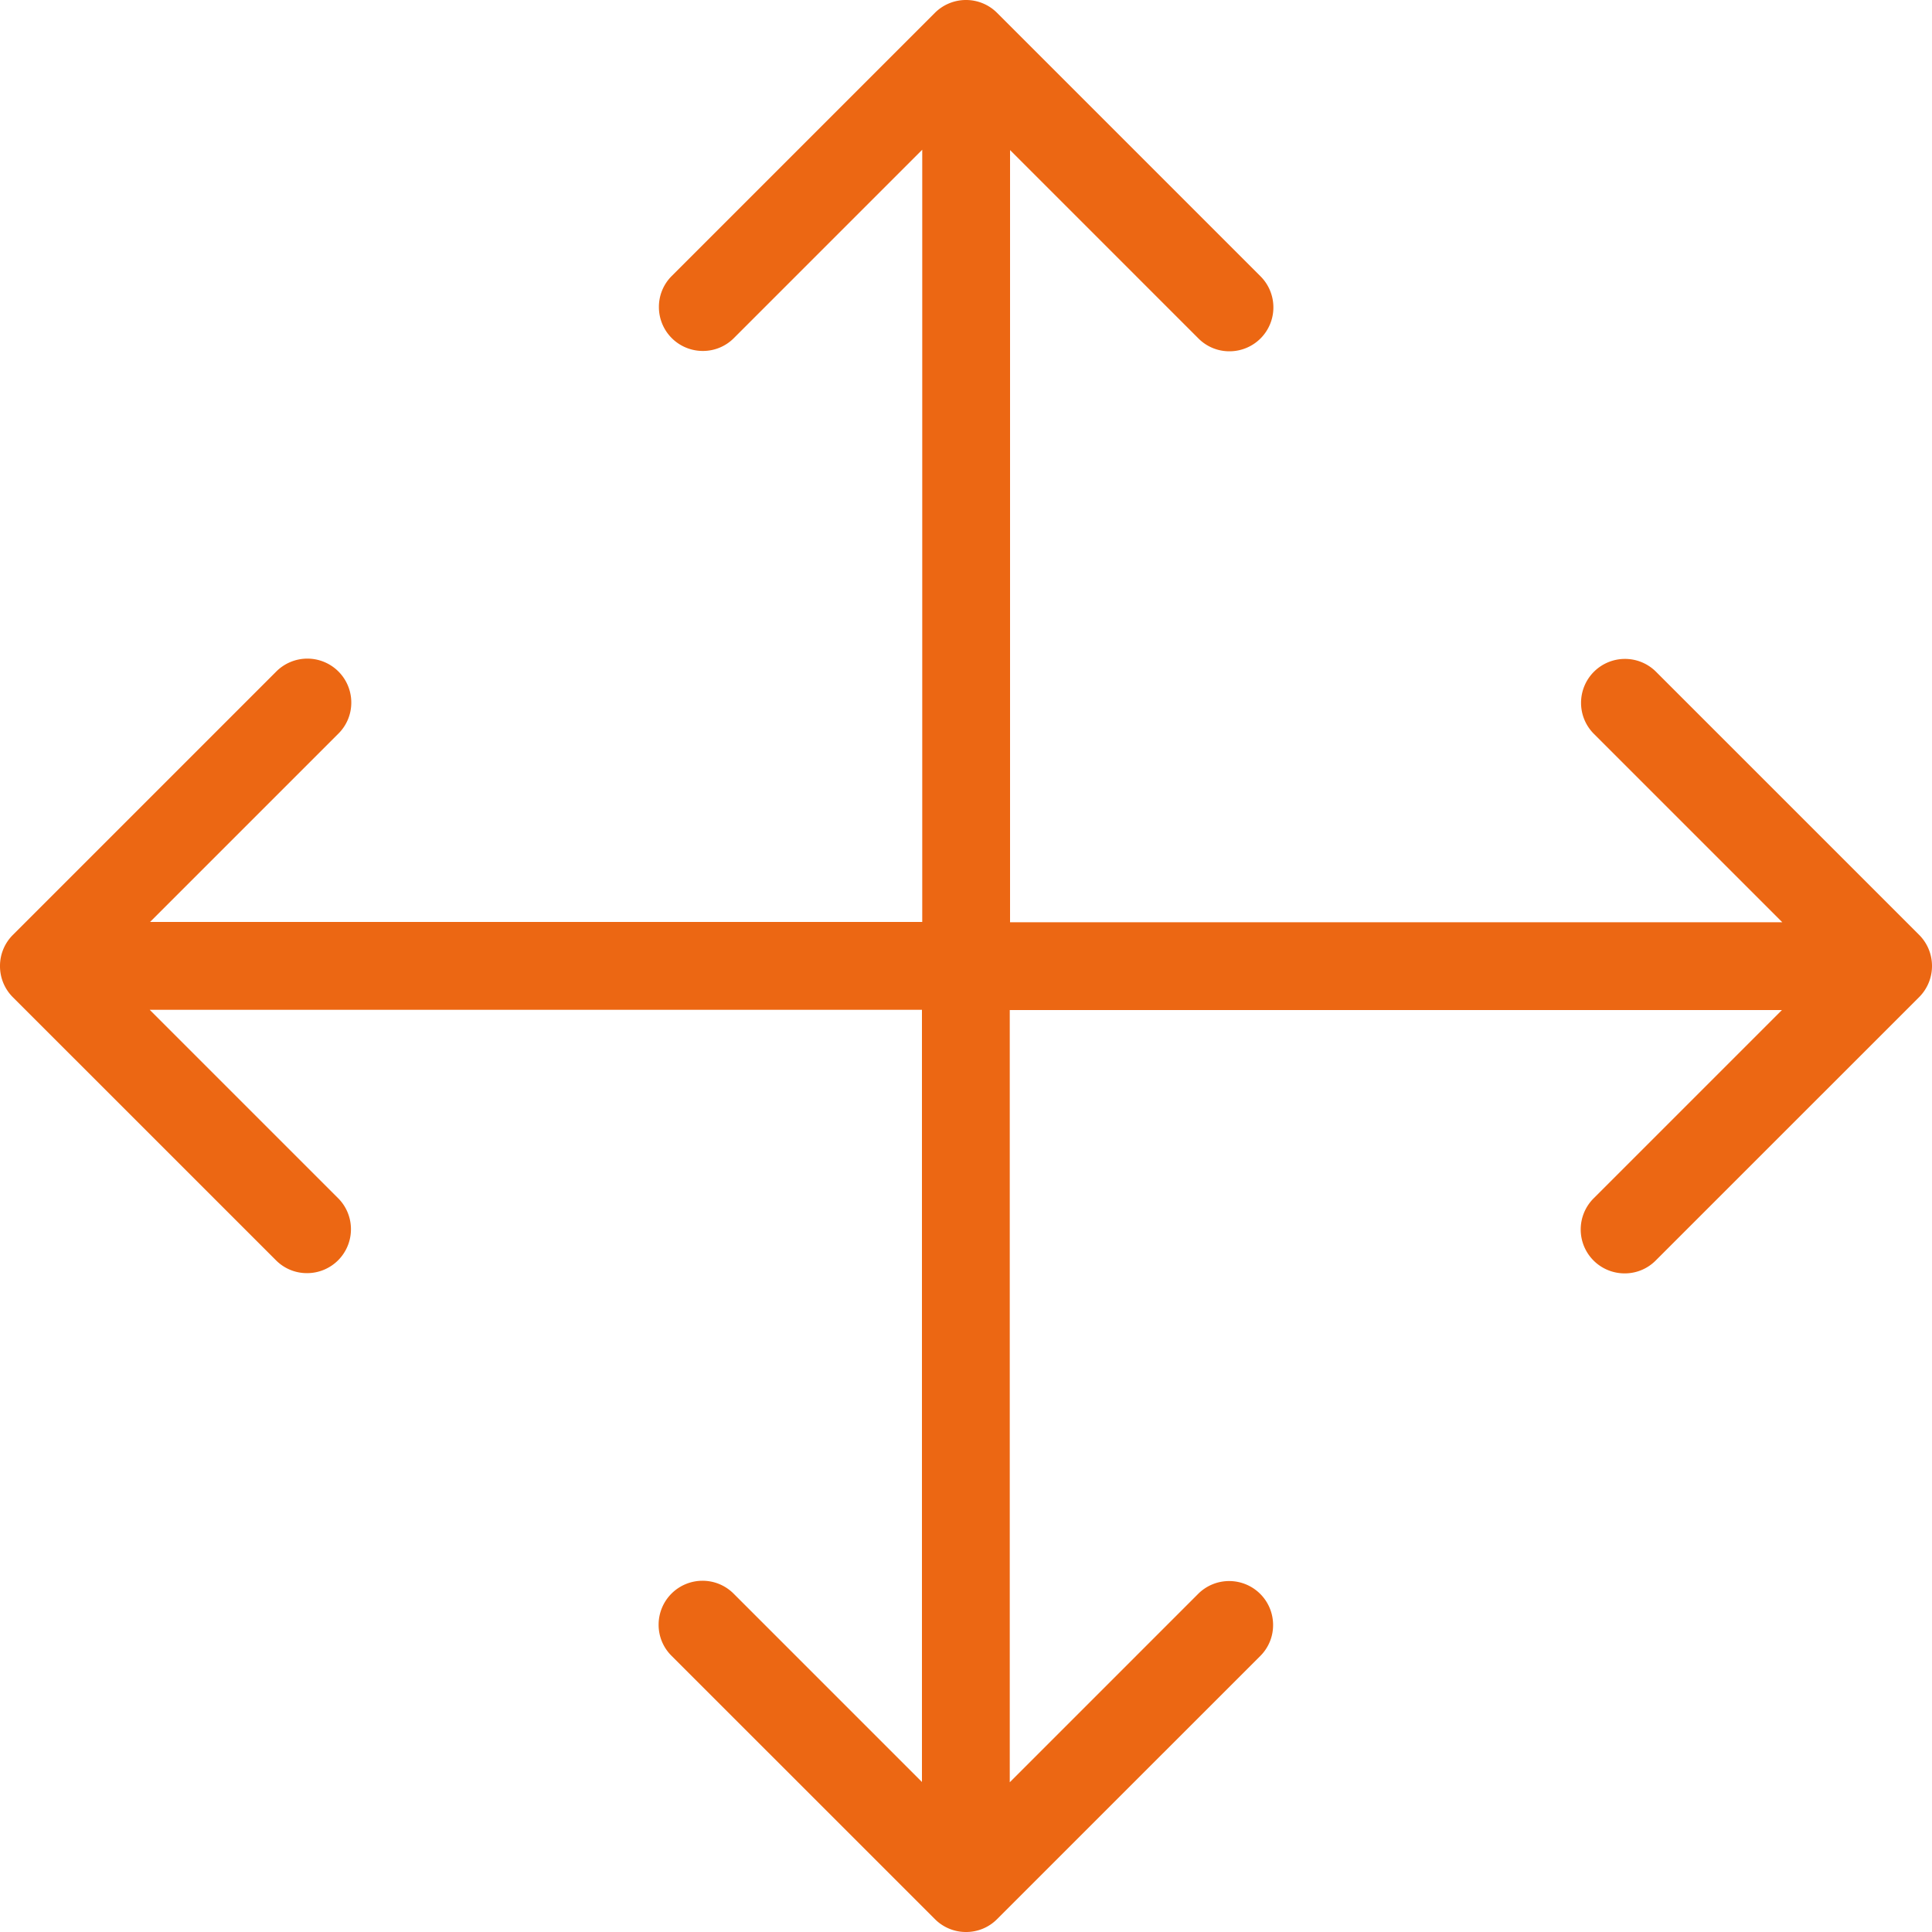 <svg xmlns="http://www.w3.org/2000/svg" width="40" height="40" viewBox="0 0 40 40">
  <path id="icon_flexible" d="M-280,1647a.91.91,0,0,1-.266.644h0l-5.455,5.454a.9.9,0,0,1-.643.266.908.908,0,0,1-.909-.909.91.91,0,0,1,.266-.643h0l3.9-3.9h-15.987V1663.9l3.9-3.9h0a.906.906,0,0,1,.643-.266.909.909,0,0,1,.909.909.9.9,0,0,1-.266.643h0l-5.455,5.454h0A.9.9,0,0,1-300,1667a.905.905,0,0,1-.643-.266h0l-5.455-5.454h0a.9.9,0,0,1-.266-.643.909.909,0,0,1,.909-.909.906.906,0,0,1,.643.266h0l3.9,3.9v-15.987H-316.9l3.9,3.9h0a.906.906,0,0,1,.266.643.908.908,0,0,1-.909.909.9.9,0,0,1-.643-.266l-5.455-5.454h0A.906.906,0,0,1-320,1647a.905.905,0,0,1,.266-.643h0l5.455-5.455h0a.91.91,0,0,1,.643-.266.909.909,0,0,1,.909.909.9.9,0,0,1-.266.643h0l-3.9,3.9h15.987V1630.1l-3.9,3.9a.9.9,0,0,1-.643.266.908.908,0,0,1-.909-.909.9.9,0,0,1,.266-.643h0l5.455-5.455h0A.91.91,0,0,1-300,1627a.907.907,0,0,1,.643.266h0l5.455,5.455a.908.908,0,0,1,.266.643.908.908,0,0,1-.909.909.9.9,0,0,1-.643-.266l-3.9-3.9v15.987H-283.1l-3.9-3.9h0a.906.906,0,0,1-.266-.643.909.909,0,0,1,.909-.909.907.907,0,0,1,.643.266h0l5.455,5.455h0A.909.909,0,0,1-280,1647Z" transform="translate(320 -1627)" fill="#ec6713" fill-rule="evenodd"/>
</svg>
